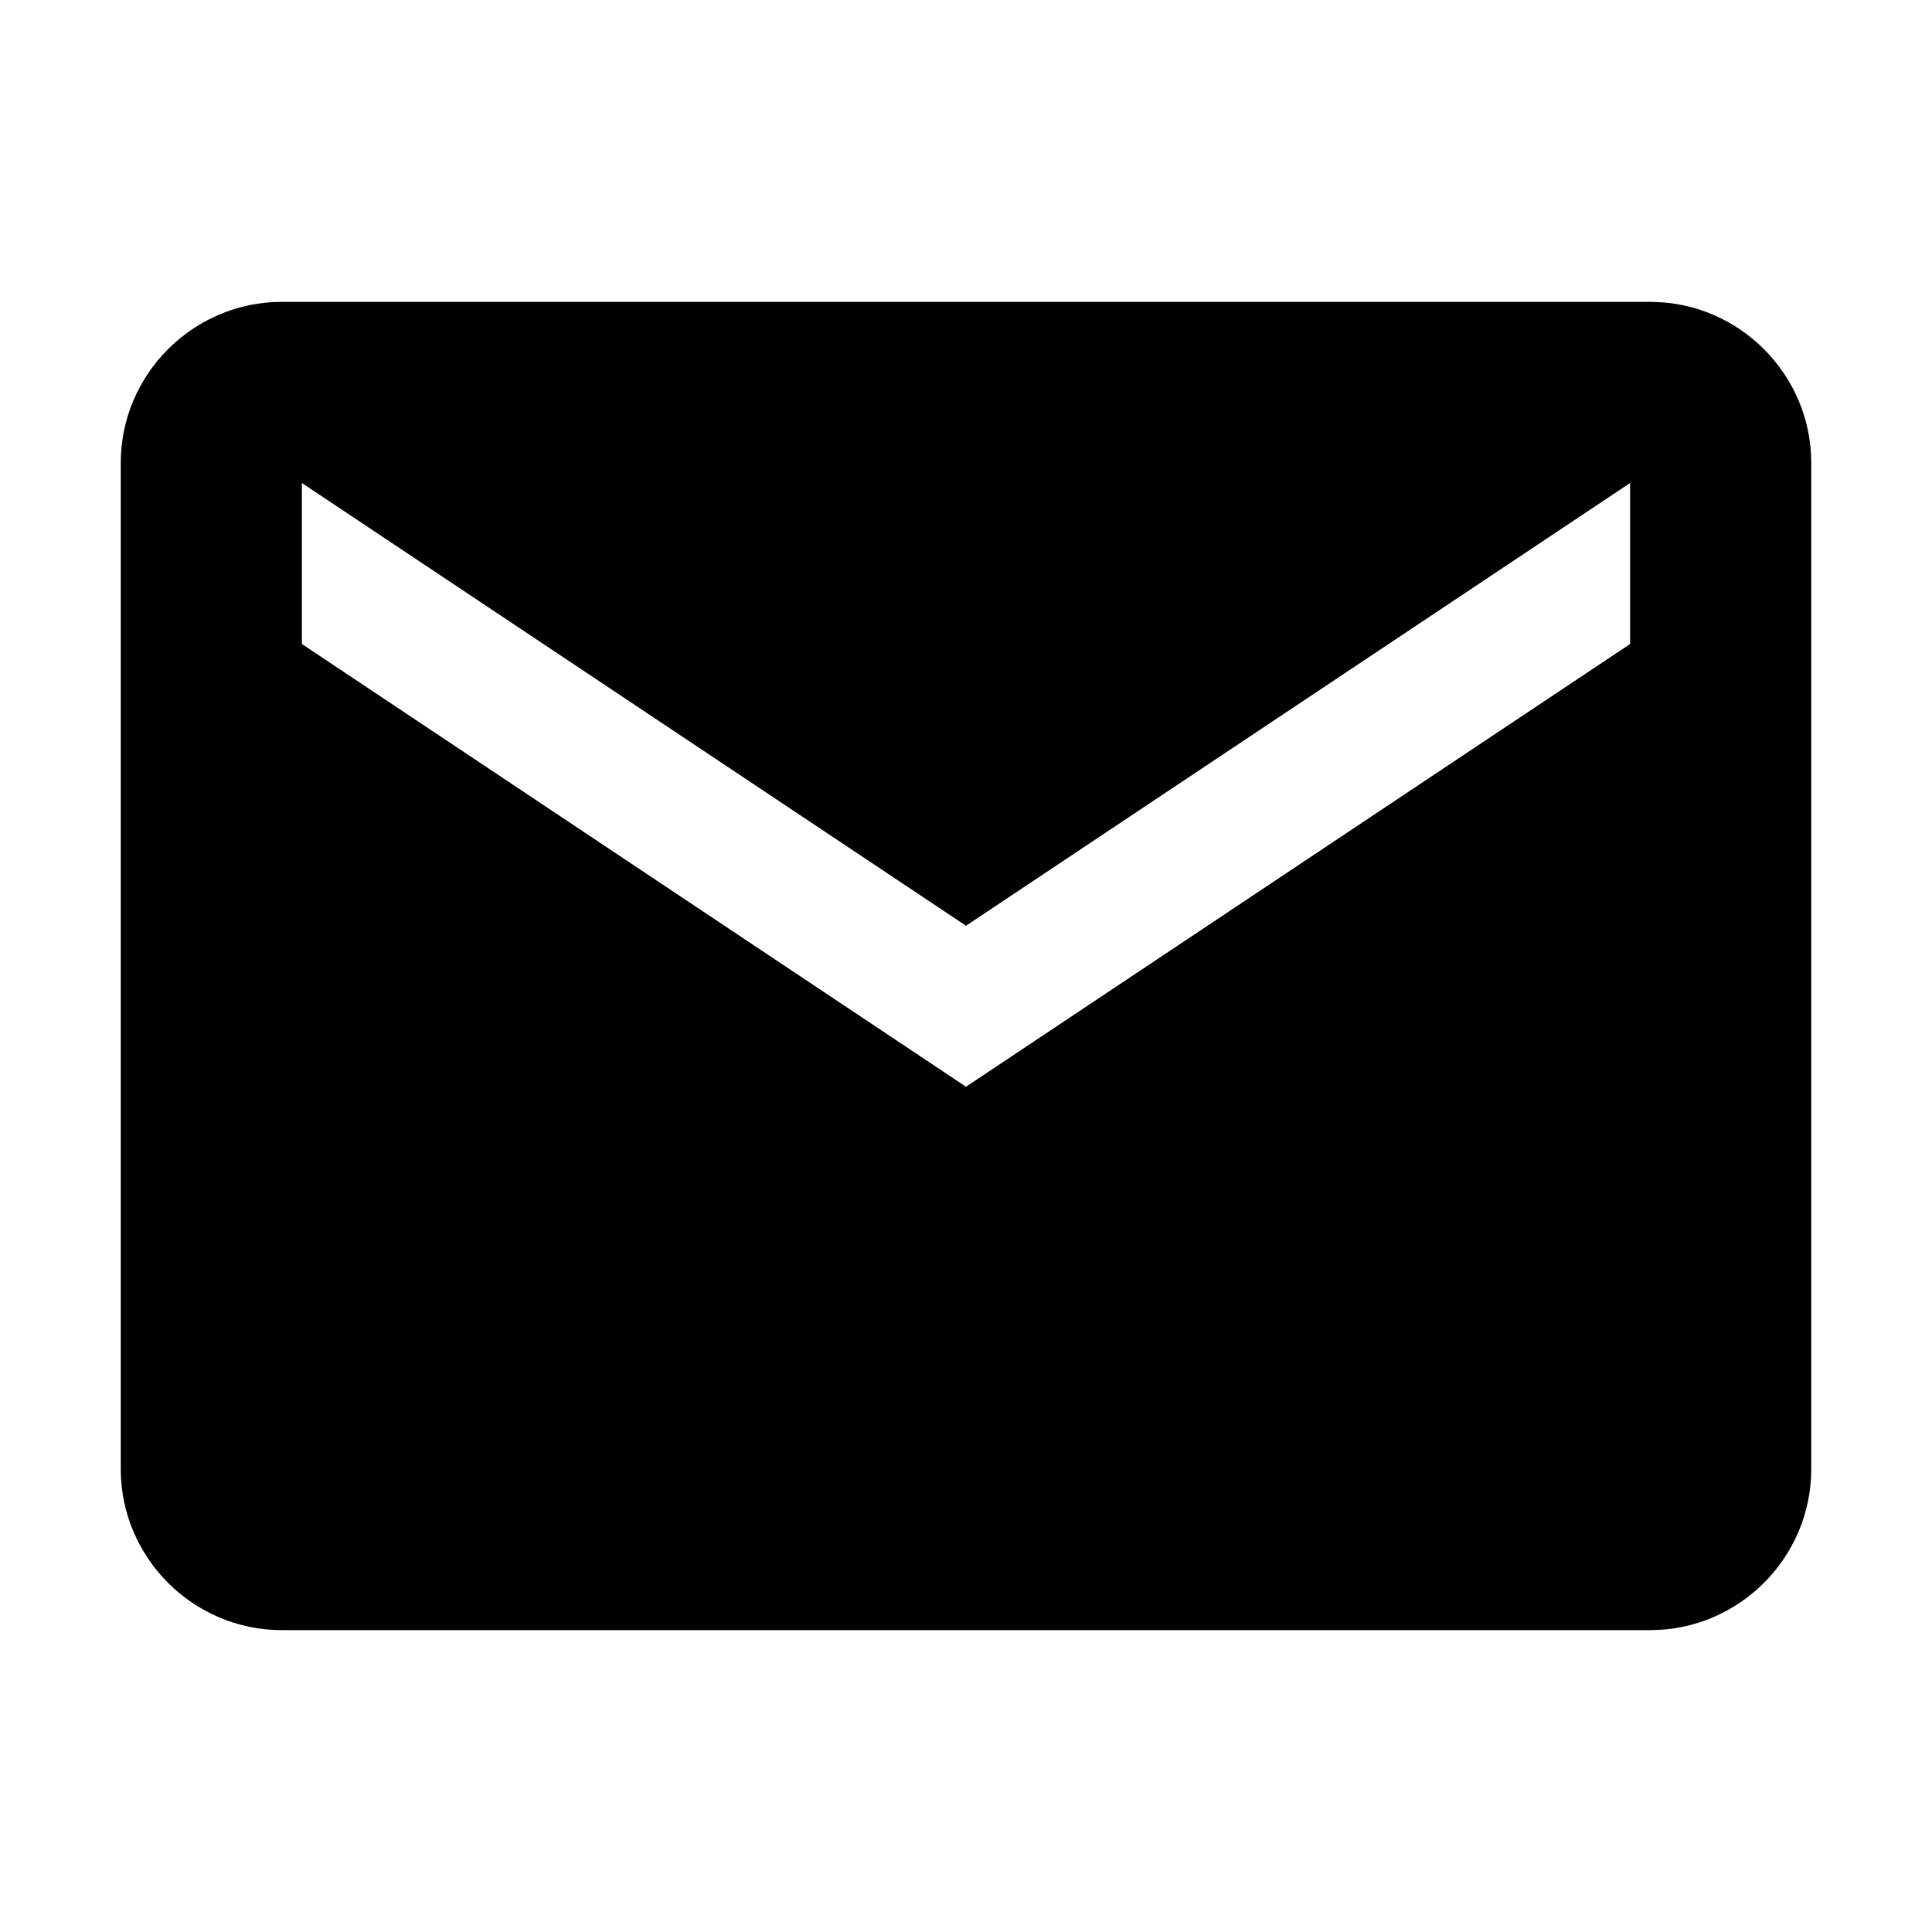 <svg width="48" height="48" viewBox="0 0 48 48" fill="none" xmlns="http://www.w3.org/2000/svg">
<path d="M41 7.5H7C4.8 7.5 3 9.3 3 11.5V36.5C3 38.7 4.8 40.5 7 40.5H41C43.2 40.5 45 38.7 45 36.5V11.5C45 9.3 43.2 7.5 41 7.5ZM40.5 16L24 27L7.5 16V12L24 23L40.5 12V16Z" fill="black"/>
</svg>
